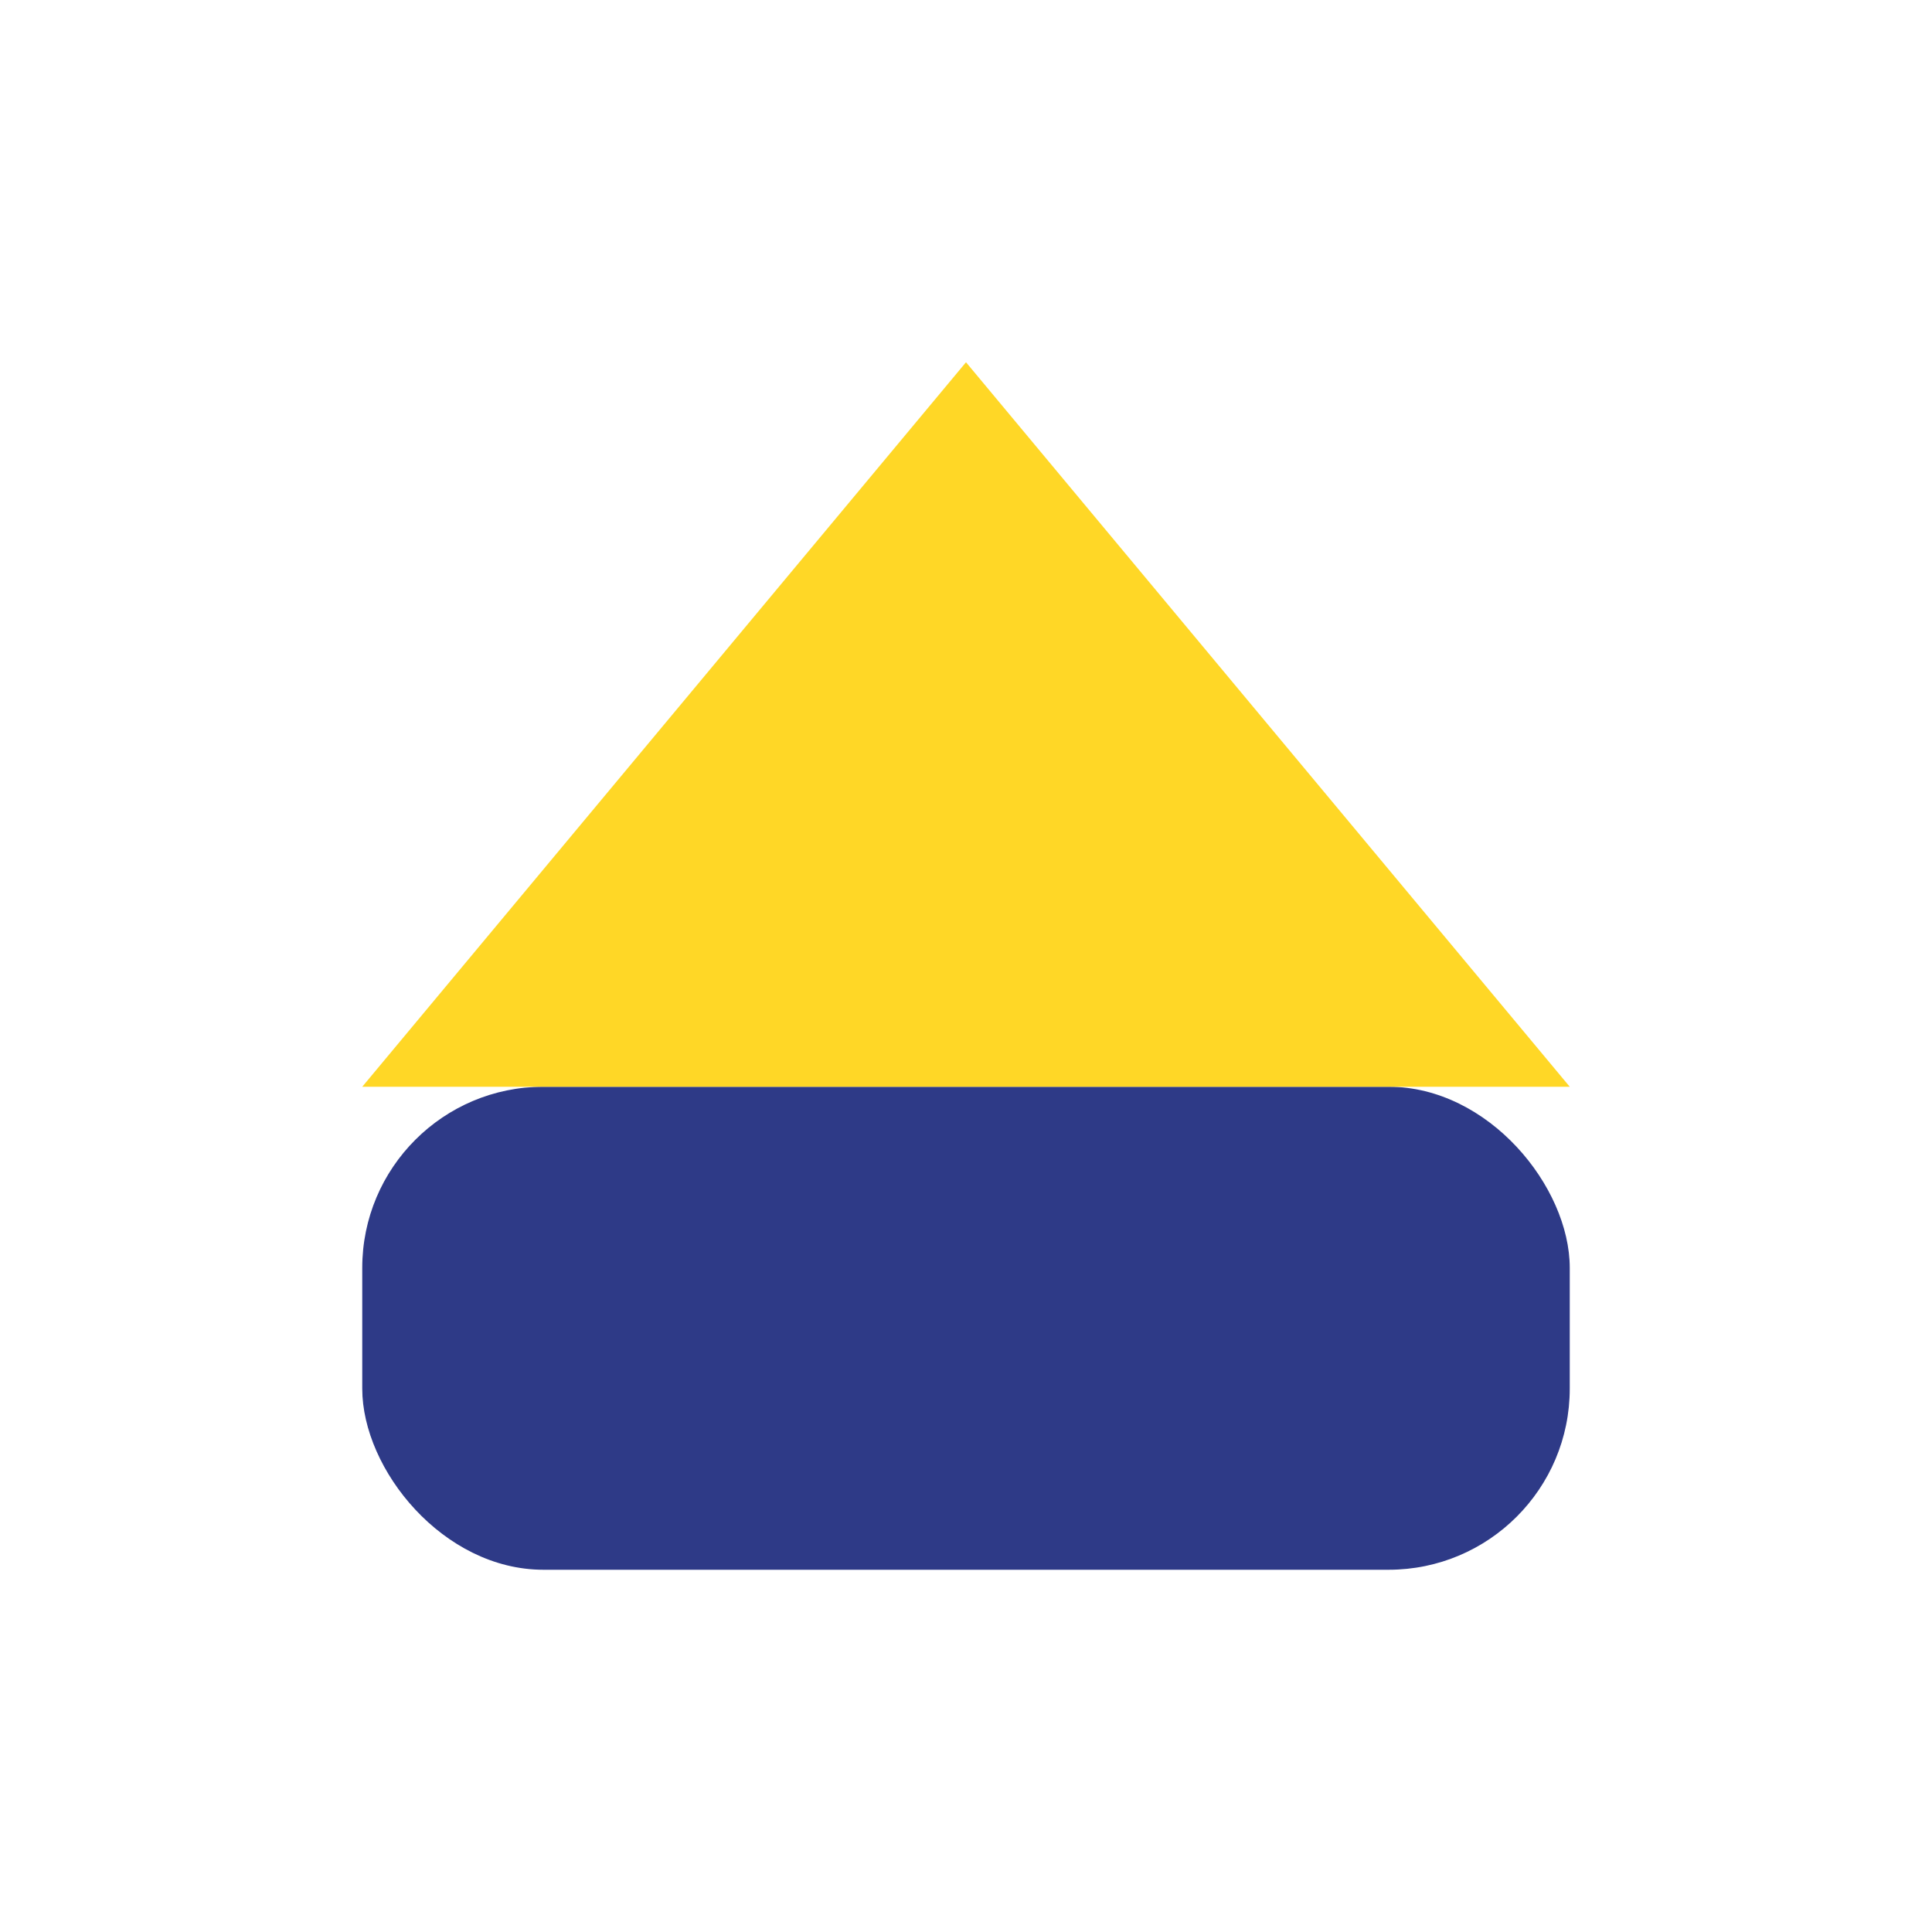 <?xml version="1.0" encoding="UTF-8"?>
<svg xmlns="http://www.w3.org/2000/svg" width="32" height="32" viewBox="0 0 32 32"><rect x="6" y="18" width="20" height="8" rx="3" fill="#2E3A87"/><polygon points="16,6 26,18 6,18" fill="#FFD726"/></svg>